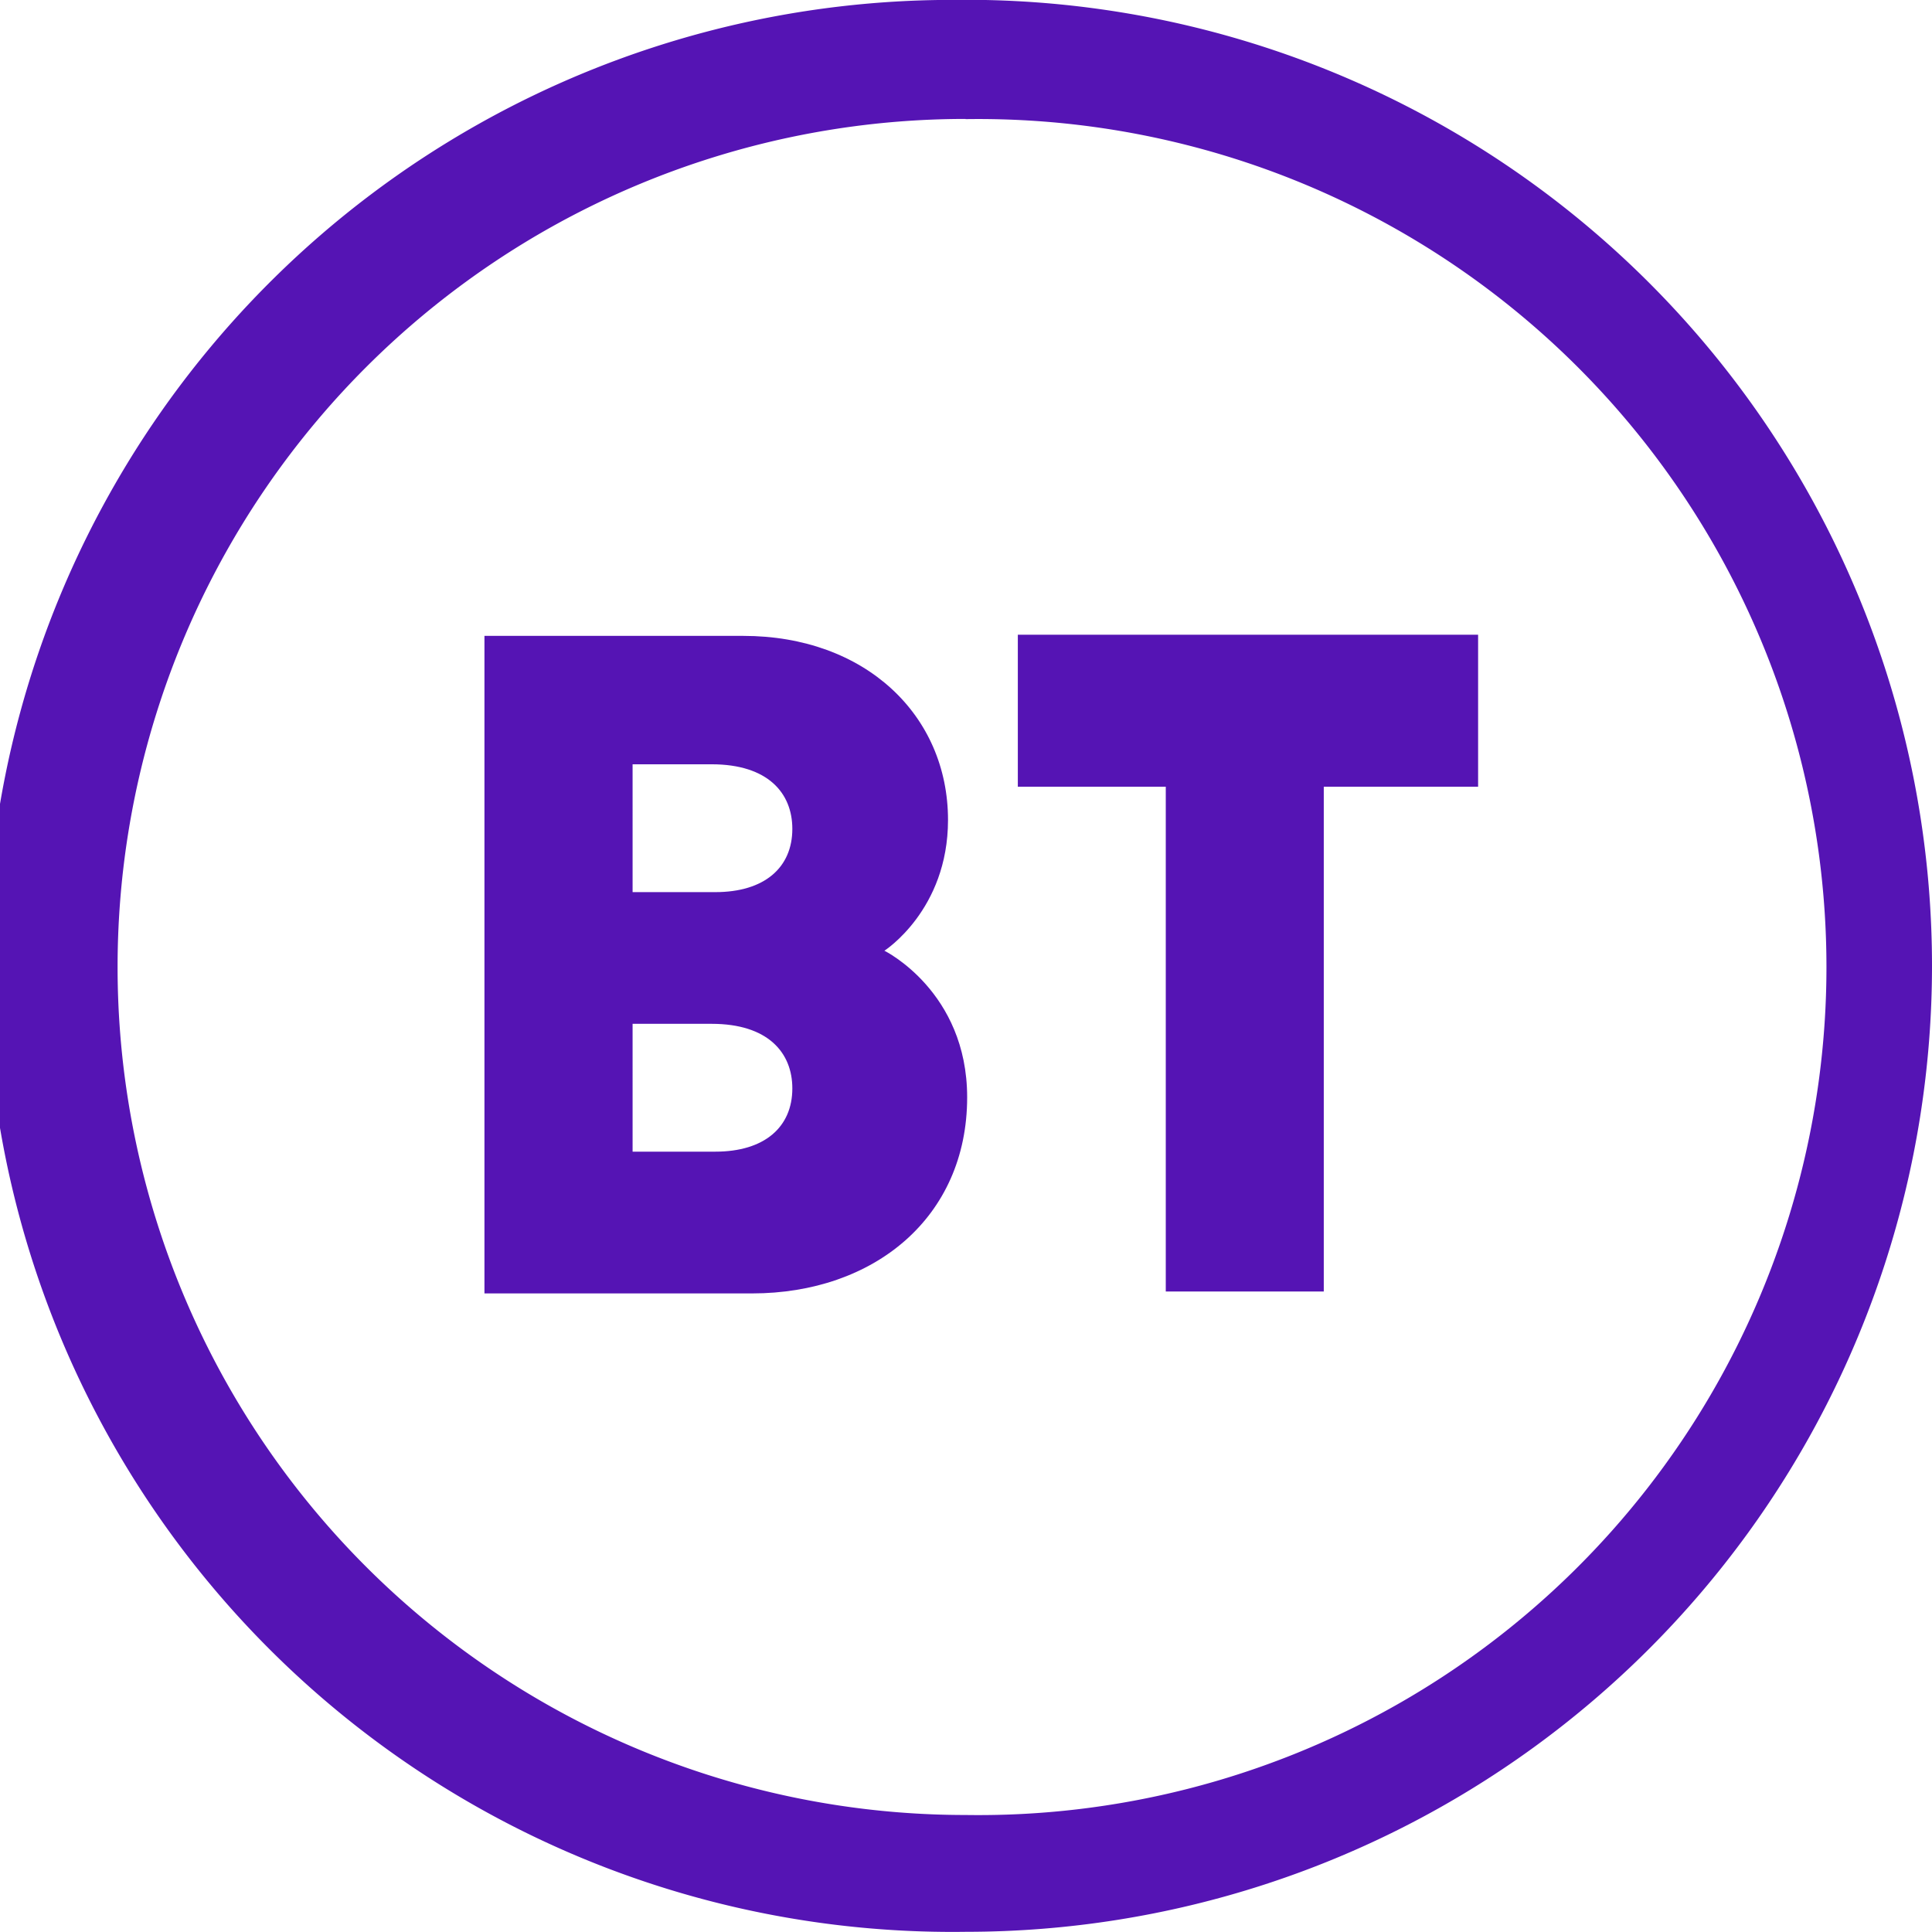 <svg xmlns="http://www.w3.org/2000/svg" xml:space="preserve" width="999" height="999"><g fill="#5514B4"><path d="M499.5 0a499.5 499.5 0 1 0 0 998.9 499.5 499.5 0 0 0 0-999zm-.2 61.6a438.5 438.5 0 1 1 0 876.9 438.5 438.5 0 0 1 0-877z"/><path d="M250.5 328.8v340h138.4c62.9 0 111.2-39.2 111.2-101.4 0-54.8-42.8-75.8-42.8-75.8s32.9-21 32.9-67.6c0-54.2-42.8-95.2-105.9-95.2zm76.6 66.4H368c29.1 0 41.7 14.9 41.7 33.4 0 20-14.4 32.7-39.8 32.7h-42.8zm0 134.2H368c29.1 0 41.7 14.9 41.7 33.4 0 20-14.4 32.7-39.8 32.7h-42.8zm275.7 138.4v-261h-76.5v-78.6h238v78.6h-79.8v261z"/></g></svg>
